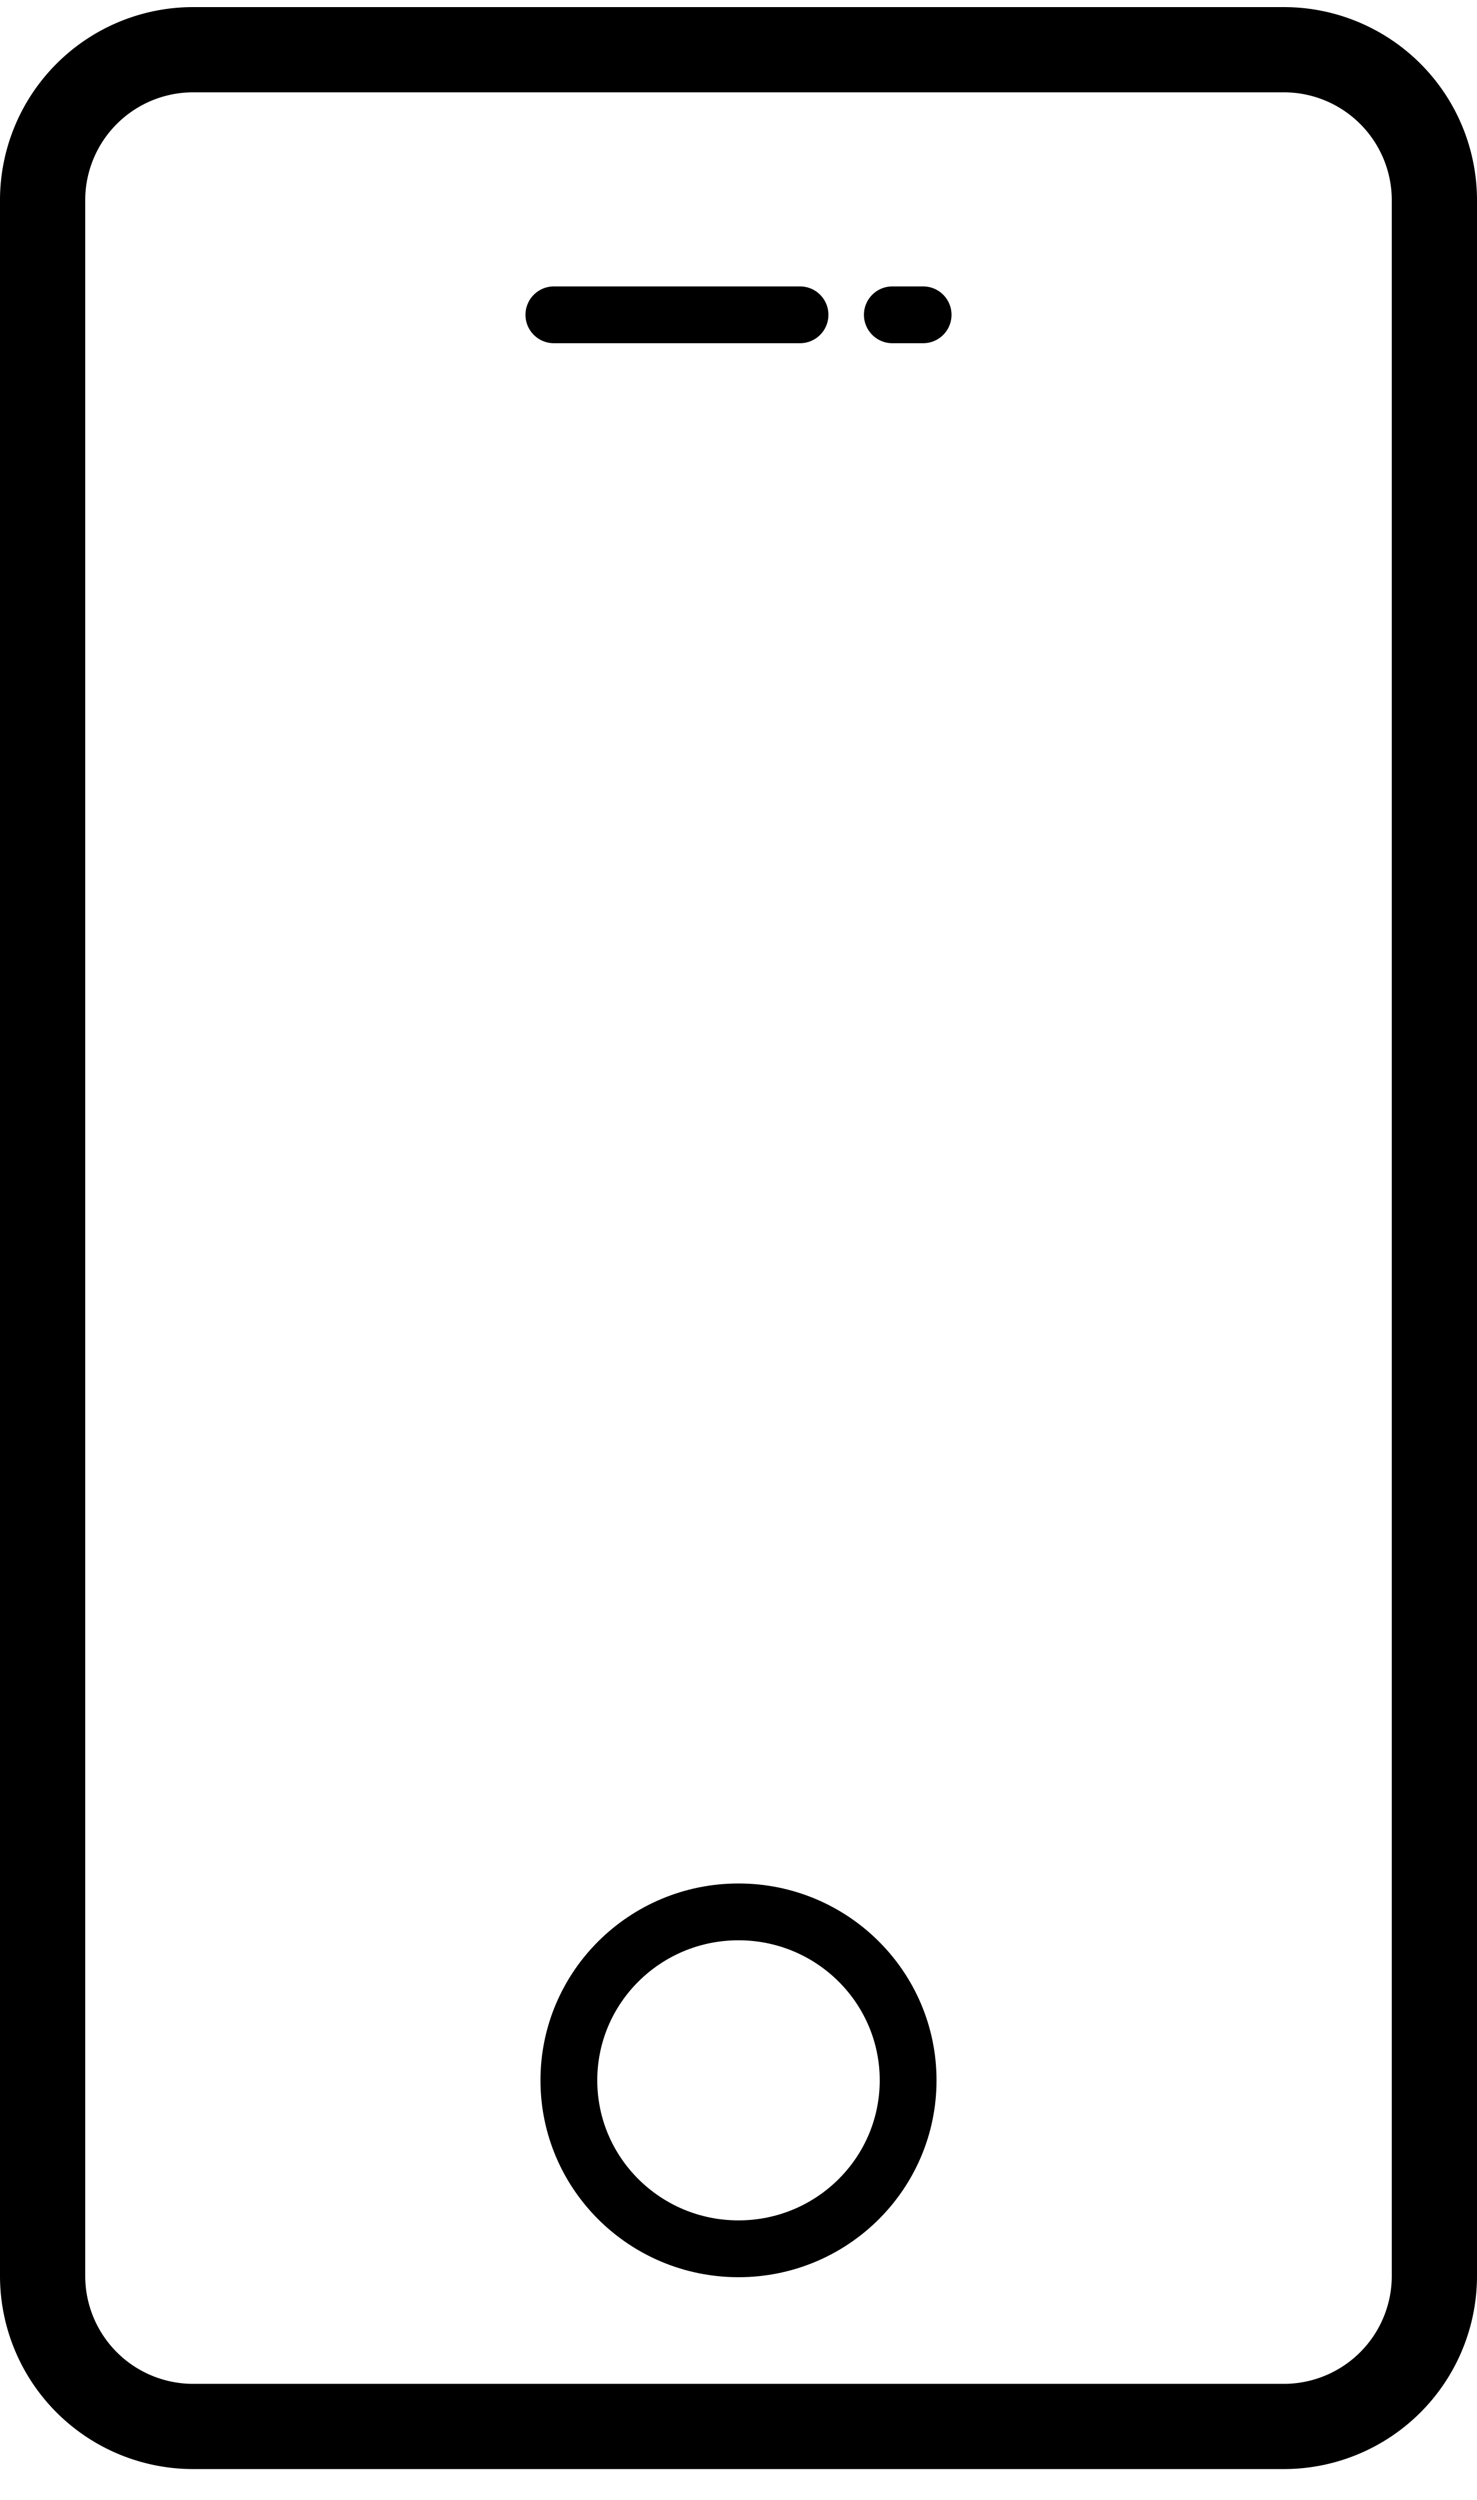 <svg viewBox="0 0 26 44" xmlns="http://www.w3.org/2000/svg"><g transform="translate(0 -.417)" stroke="#000" fill="none" fill-rule="evenodd"><path d="M25.25 3.942a2.65 2.65 0 00-2.65-2.65H3.4a2.65 2.65 0 00-2.65 2.65v36.533a2.65 2.65 0 002.65 2.65h19.2a2.65 2.65 0 002.65-2.65V3.942z" stroke-width="1.5"/><path d="M9.75 5.958h4.333m1.625 0h.542" stroke-linecap="round"/><ellipse cx="13" cy="37.033" rx="2.986" ry="2.965"/></g></svg>